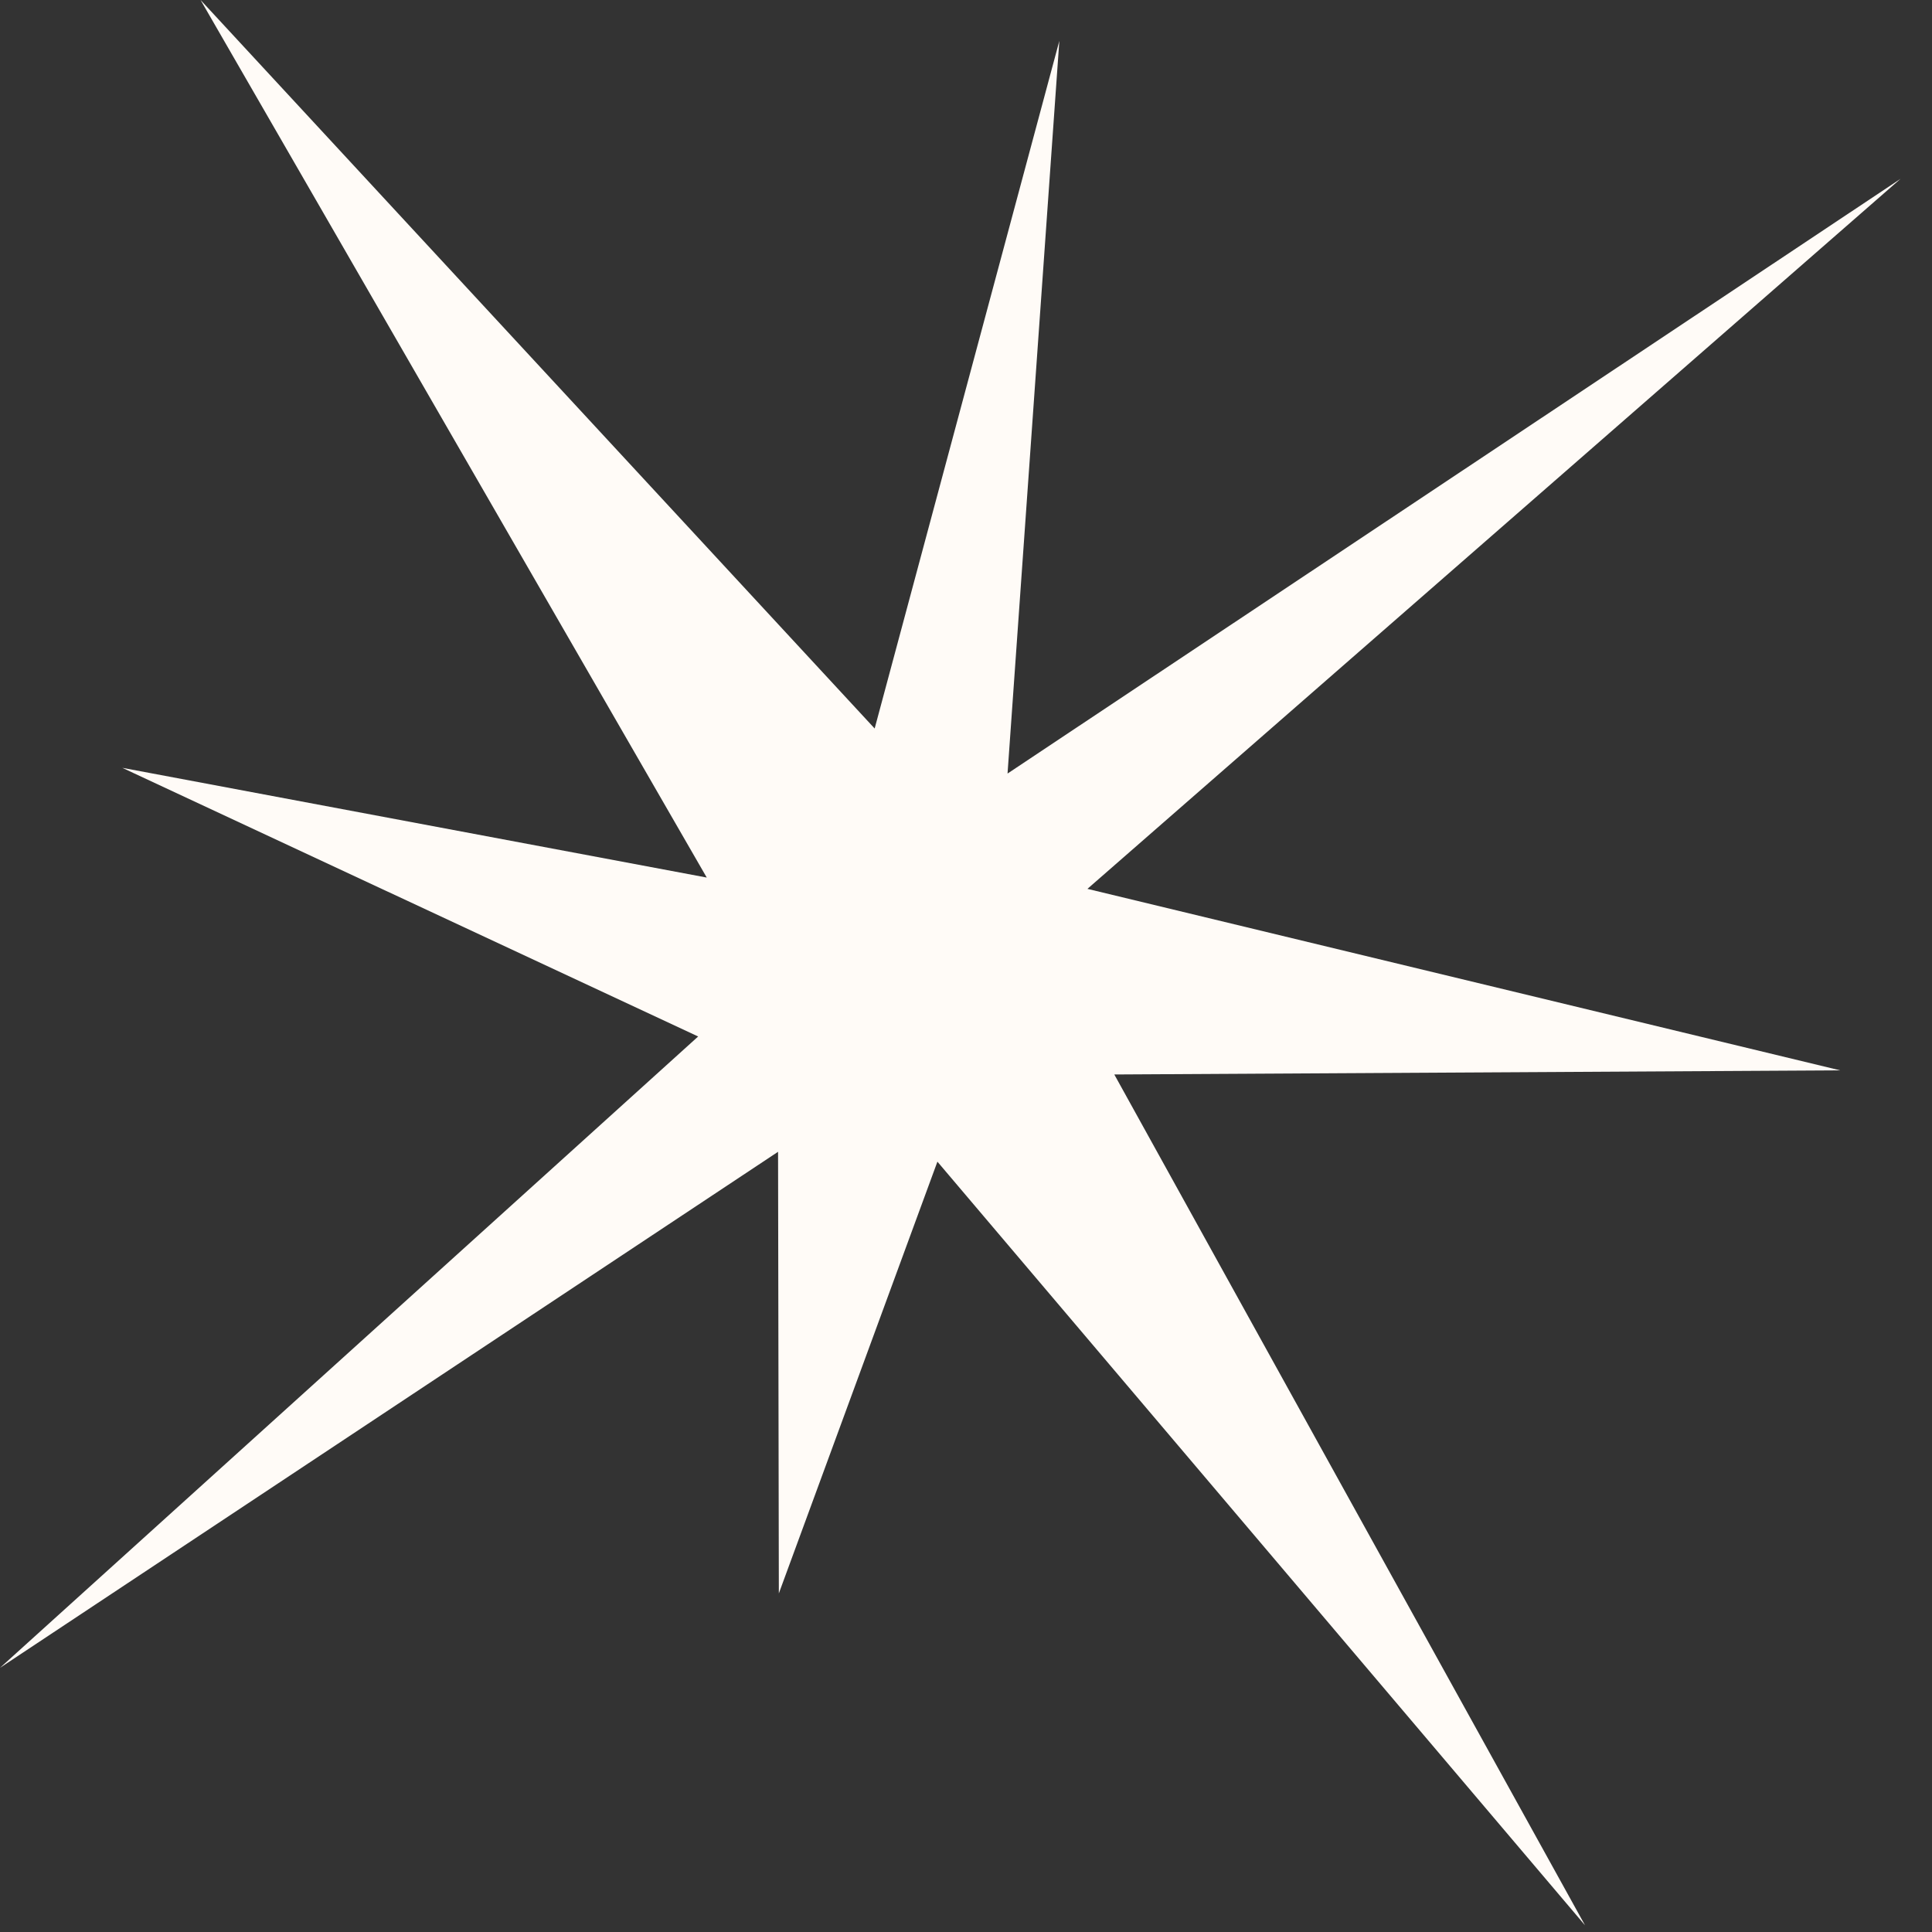 <?xml version="1.0" encoding="UTF-8"?> <svg xmlns="http://www.w3.org/2000/svg" width="54" height="54" viewBox="0 0 54 54" fill="none"><rect x="0" y="0" width="54" height="54" fill="#333333" stroke="none"/><path d="M53.122 4.997L28.161 21.621L29.609 1.142L24.447 20.362L5.606 -0L19.754 24.528L3.418 21.461L19.514 28.97L-0.001 46.617L21.747 32.193L21.769 44.536L26.201 32.469L44.303 53.814L31.145 30.032L51.435 29.917L30.394 24.844L53.122 4.997Z" fill="#FFFBF7"></path></svg> 